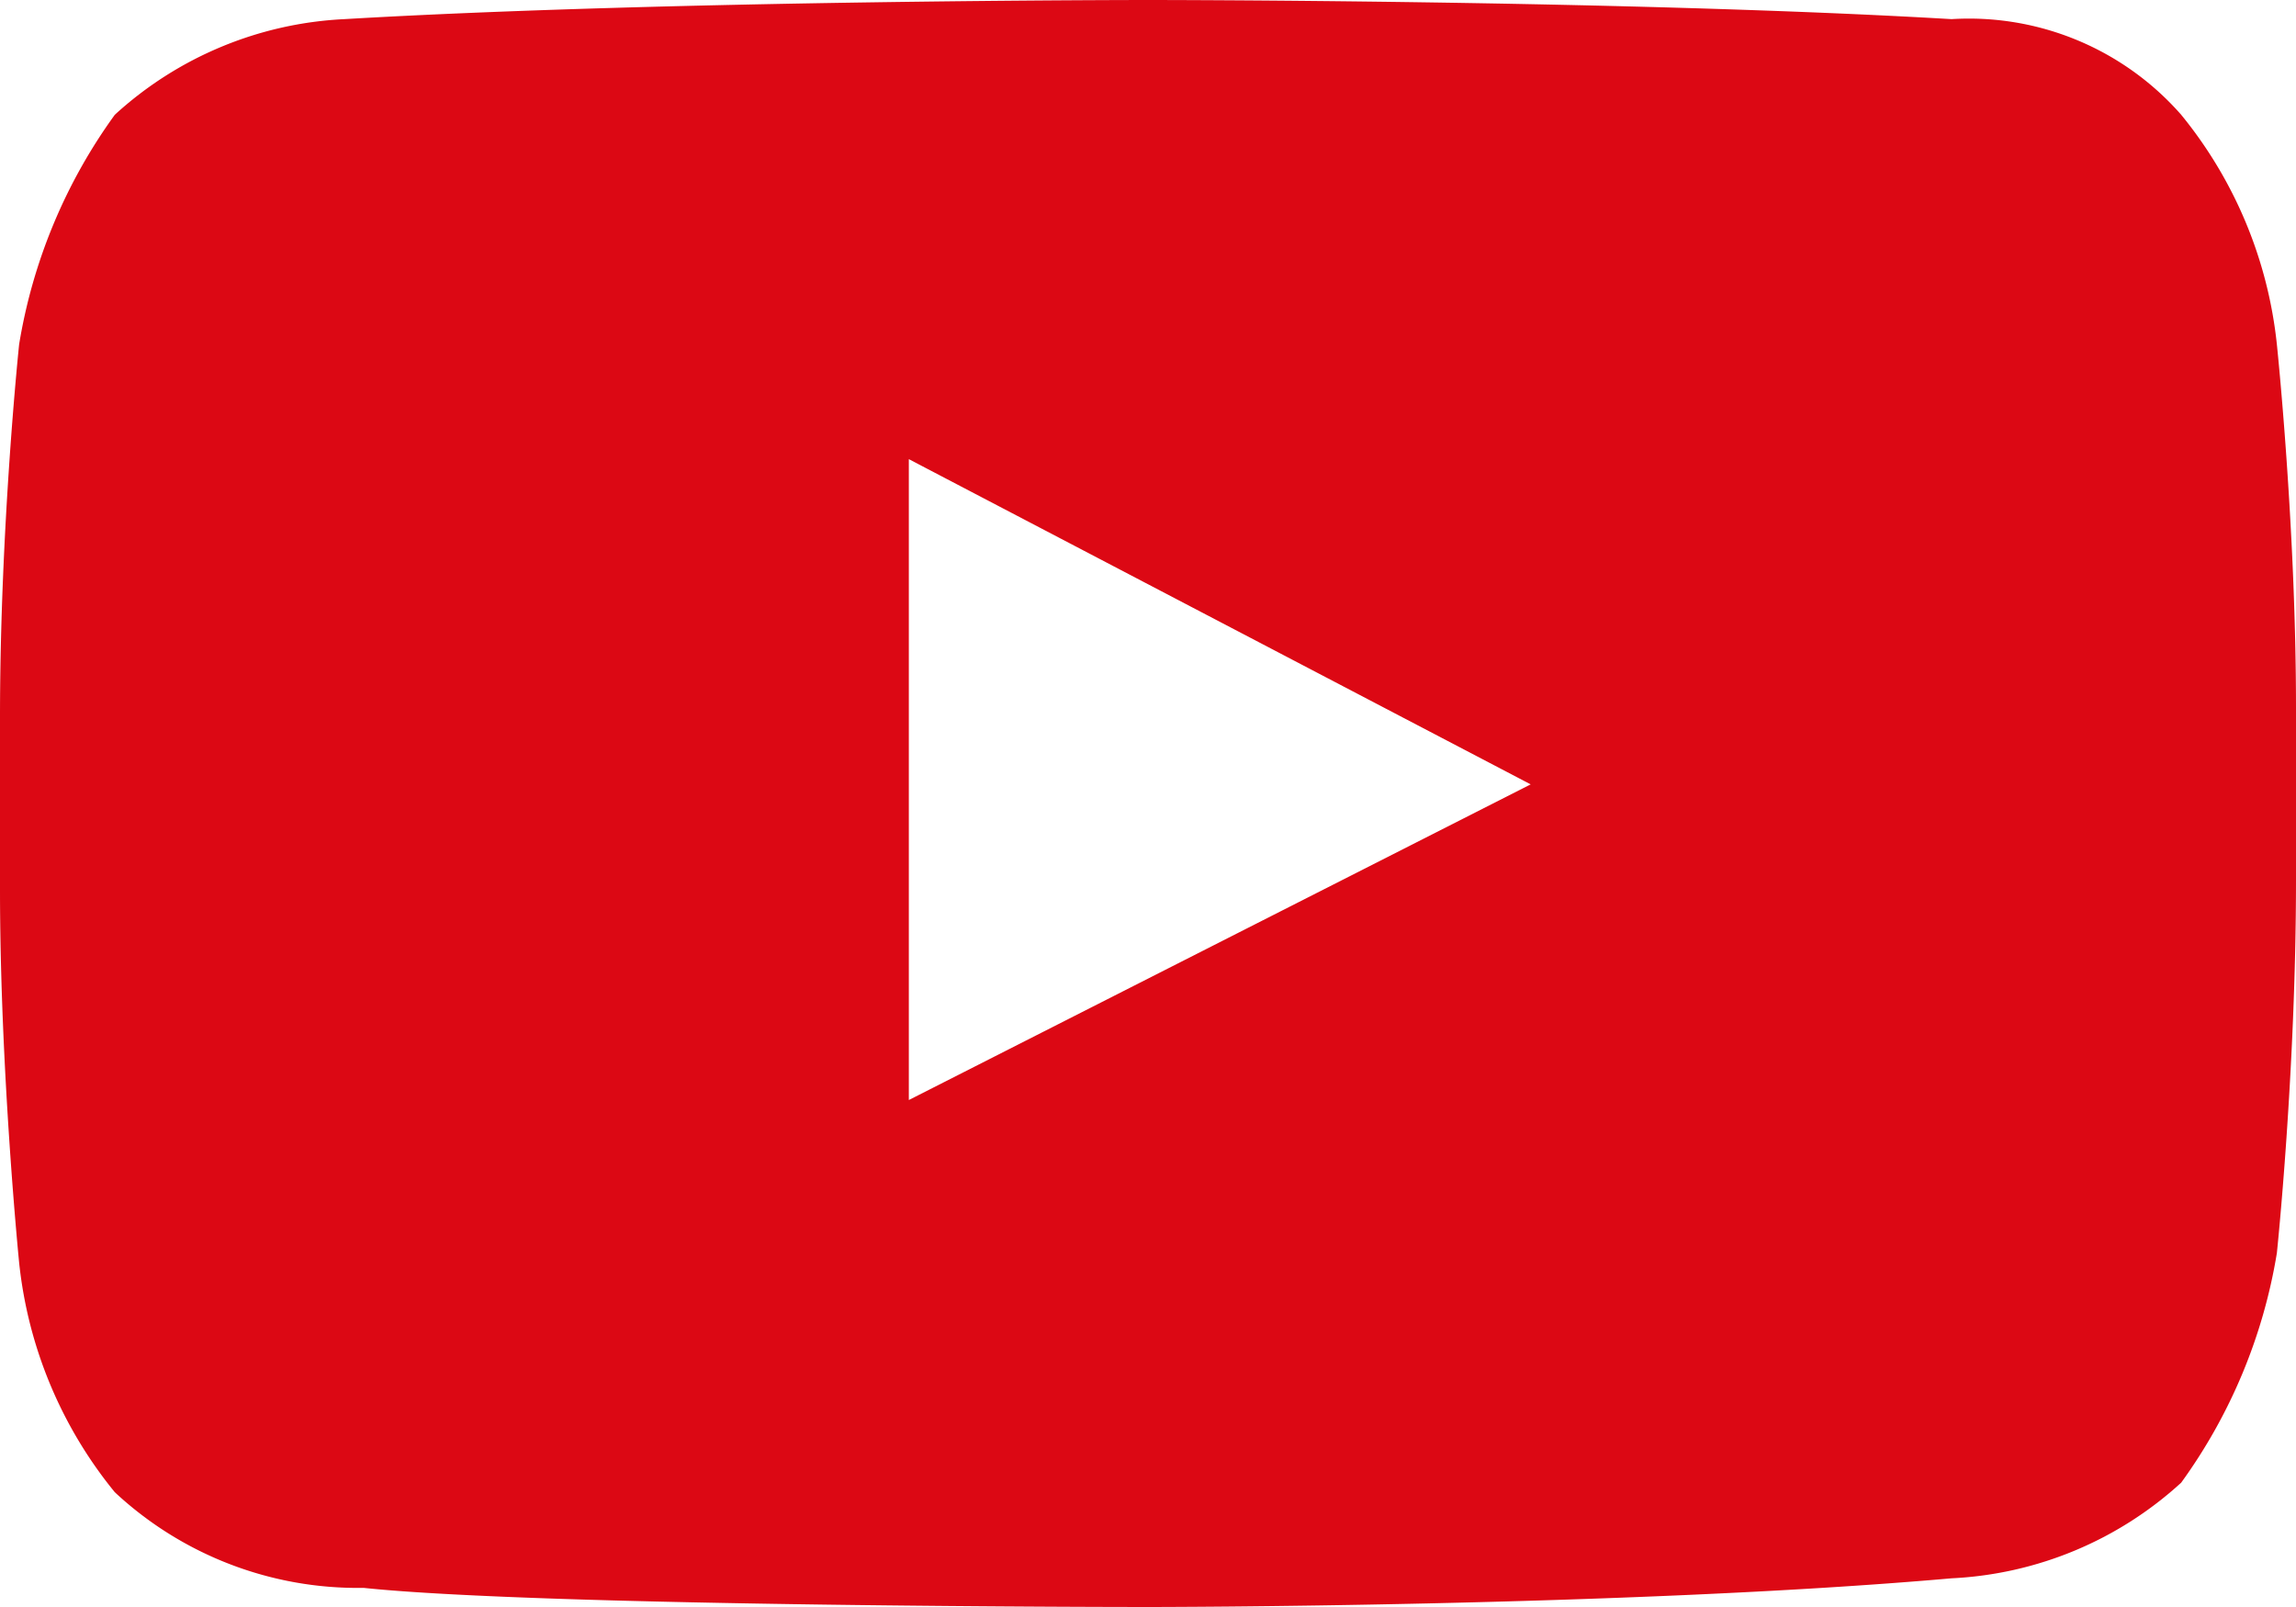 <svg xmlns="http://www.w3.org/2000/svg" width="24" height="16.8"><path d="M23.8 3.6a4.541 4.541 0 00-1-2.4 2.949 2.949 0 00-2.4-1C17 0 12 0 12 0S7 0 3.6.2a3.825 3.825 0 00-2.4 1 5.643 5.643 0 00-1 2.4S0 5.5 0 7.5v1.8c0 1.9.2 3.9.2 3.9a4.541 4.541 0 001 2.4 3.723 3.723 0 002.6 1c1.9.2 8.2.2 8.2.2s5 0 8.4-.3a3.825 3.825 0 002.4-1 5.643 5.643 0 001-2.4s.2-1.9.2-3.9V7.4c0-1.9-.2-3.8-.2-3.8zM9.5 11.5V4.8L16 8.2z" fill="#dc0814"/></svg>